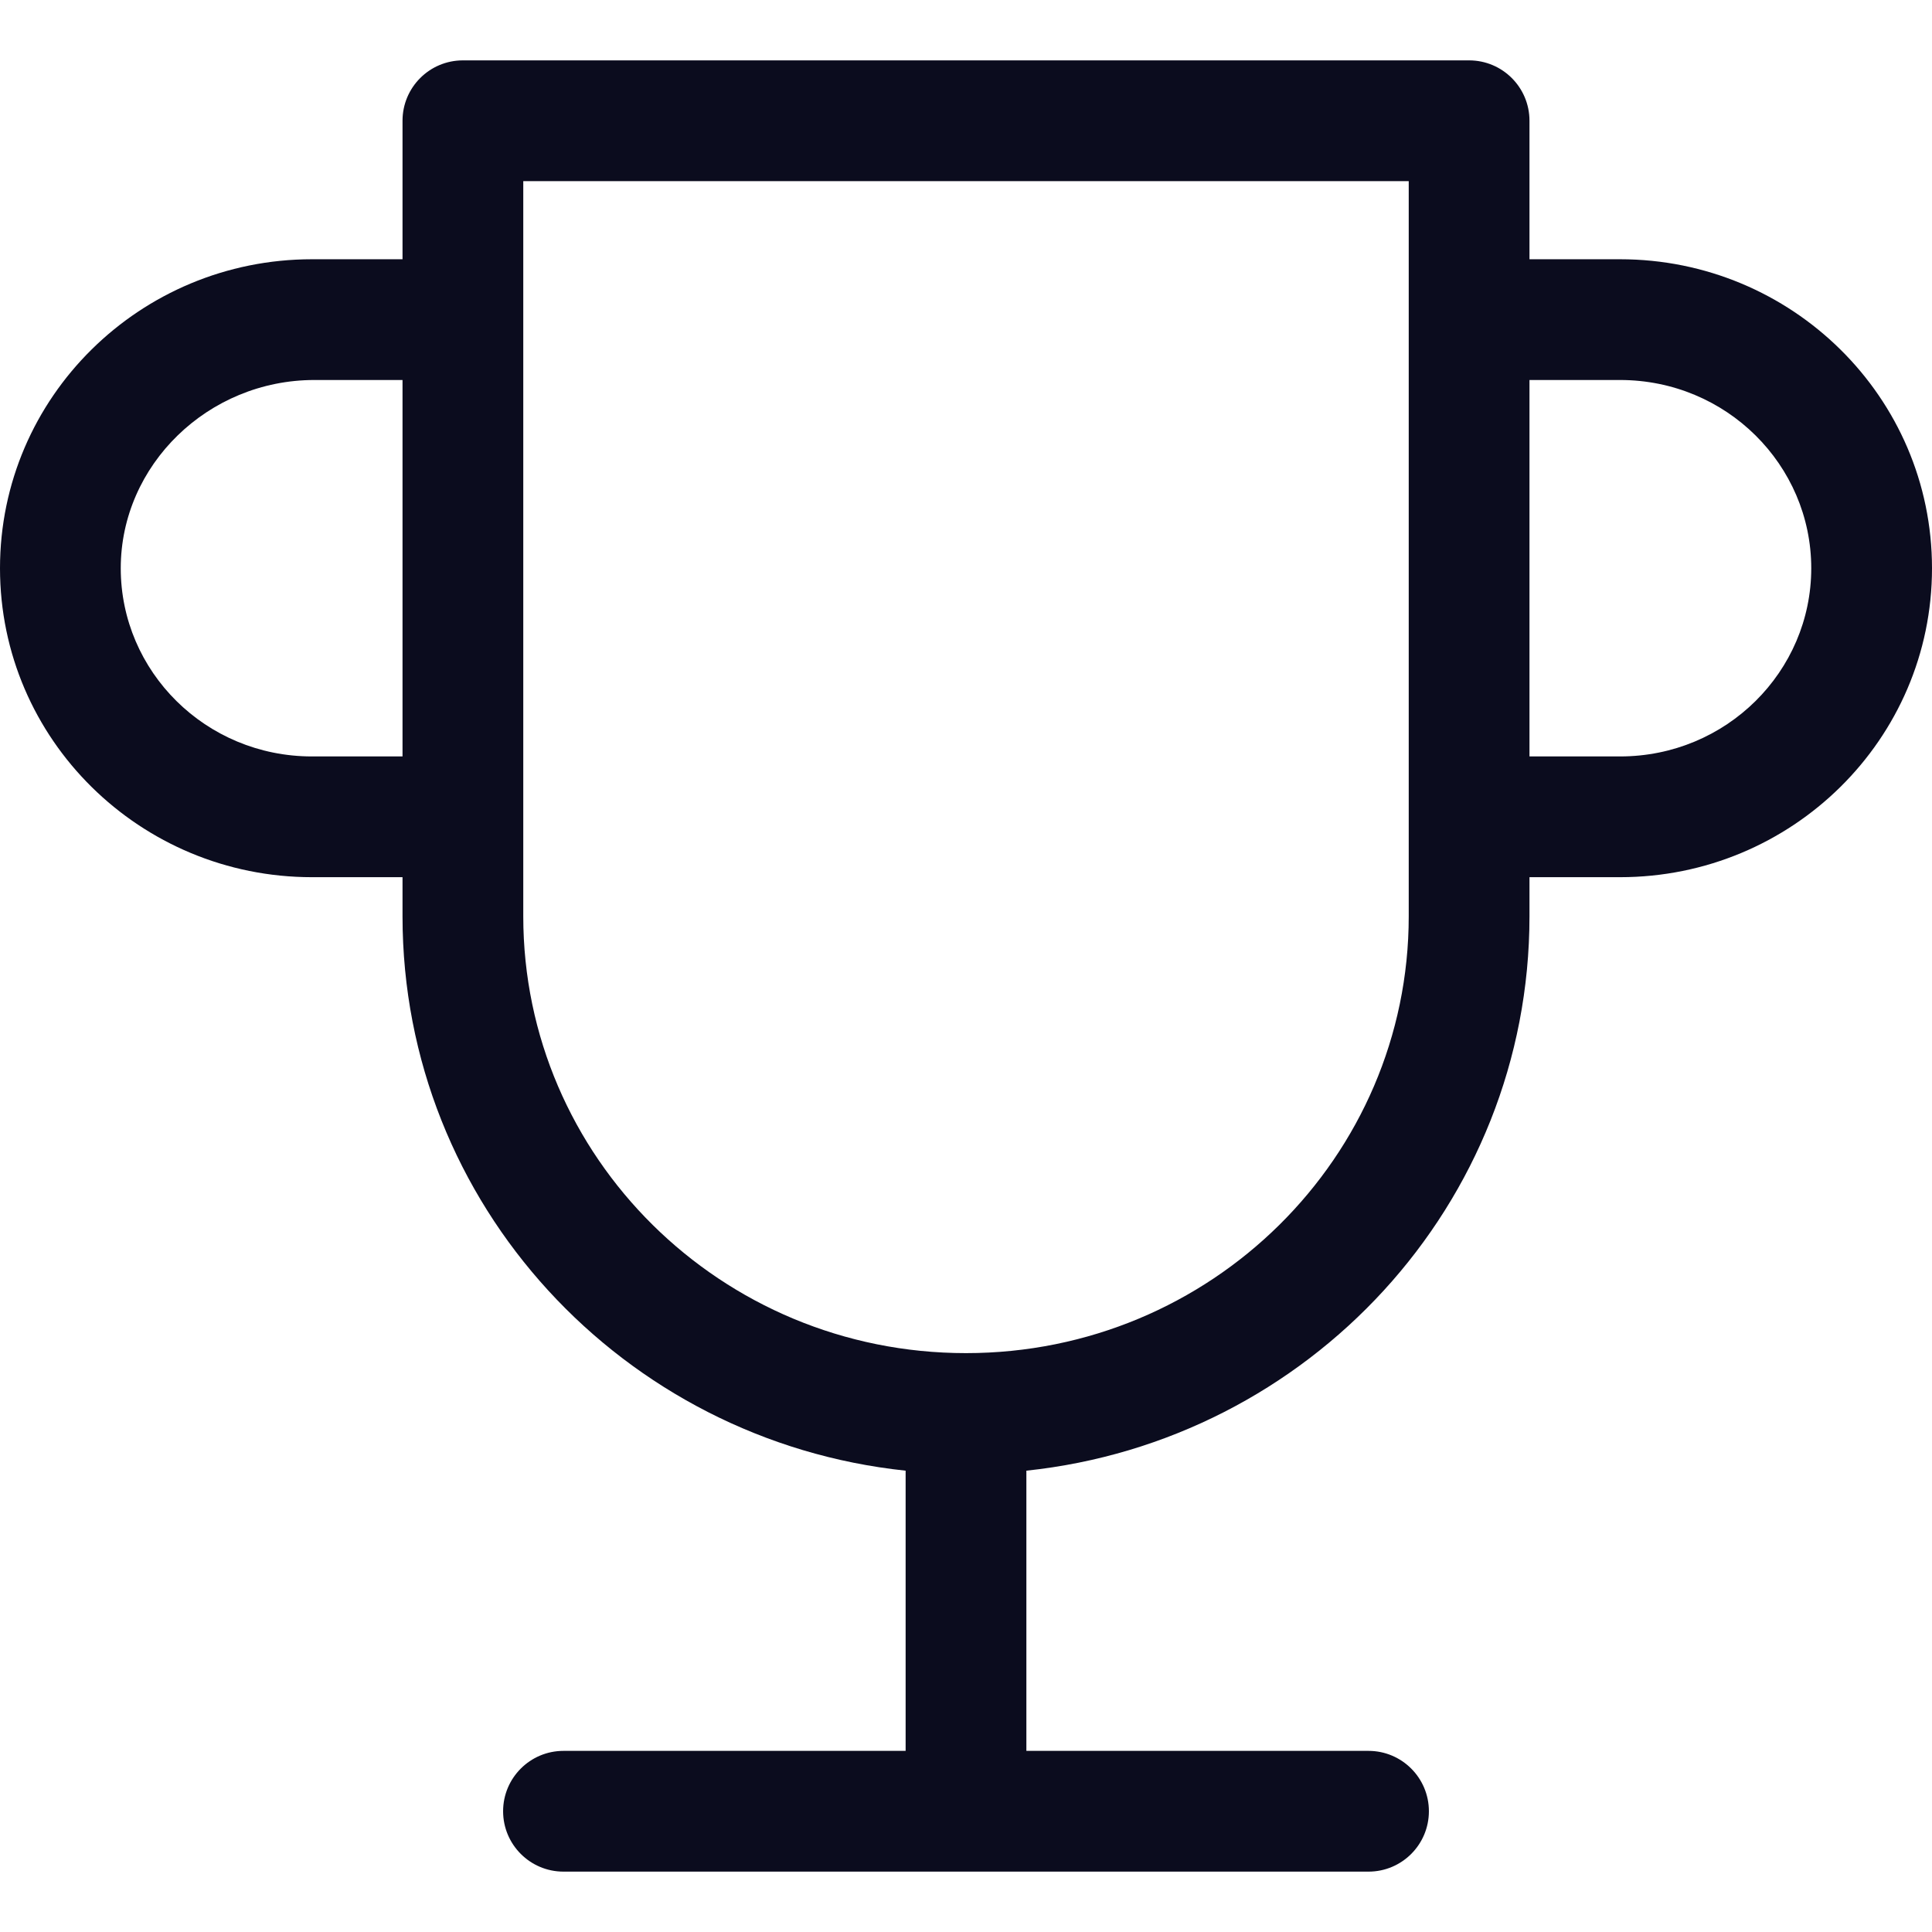 <svg width="32" height="32" viewBox="0 0 32 32" fill="none" xmlns="http://www.w3.org/2000/svg">
<g clip-path="url(#clip0)">
<path fill-rule="evenodd" clip-rule="evenodd" d="M6.667 2C6.667 1.448 7.114 1 7.667 1H24.333C24.886 1 25.333 1.448 25.333 2V4.294H26.833C29.676 4.294 32 6.574 32 9.412C32 12.249 29.676 14.529 26.833 14.529H25.333V15.177C25.333 19.952 21.676 23.866 17 24.359V29H22.667C23.219 29 23.667 29.448 23.667 30C23.667 30.552 23.219 31 22.667 31H9.333C8.781 31 8.333 30.552 8.333 30C8.333 29.448 8.781 29 9.333 29H15V24.359C10.324 23.866 6.667 19.952 6.667 15.177V14.529H5.167C2.324 14.529 -2.38419e-07 12.249 0 9.412C2.38419e-07 6.574 2.324 4.294 5.167 4.294H6.667V2ZM8.667 5.294V15.177C8.667 19.161 11.939 22.412 16 22.412C20.061 22.412 23.333 19.161 23.333 15.177V3H8.667V5.294ZM25.333 6.294V12.529H26.833C28.593 12.529 30 11.123 30 9.412C30 7.701 28.593 6.294 26.833 6.294H25.333ZM6.667 12.529V6.294H5.207C3.447 6.294 2 7.701 2 9.412C2 11.123 3.407 12.529 5.167 12.529H6.667Z" fill="#0B0C1E"/>
</g>
<defs>
<clipPath id="clip0">
<rect width="32" height="32" fill="white"/>
</clipPath>
</defs>
</svg>

